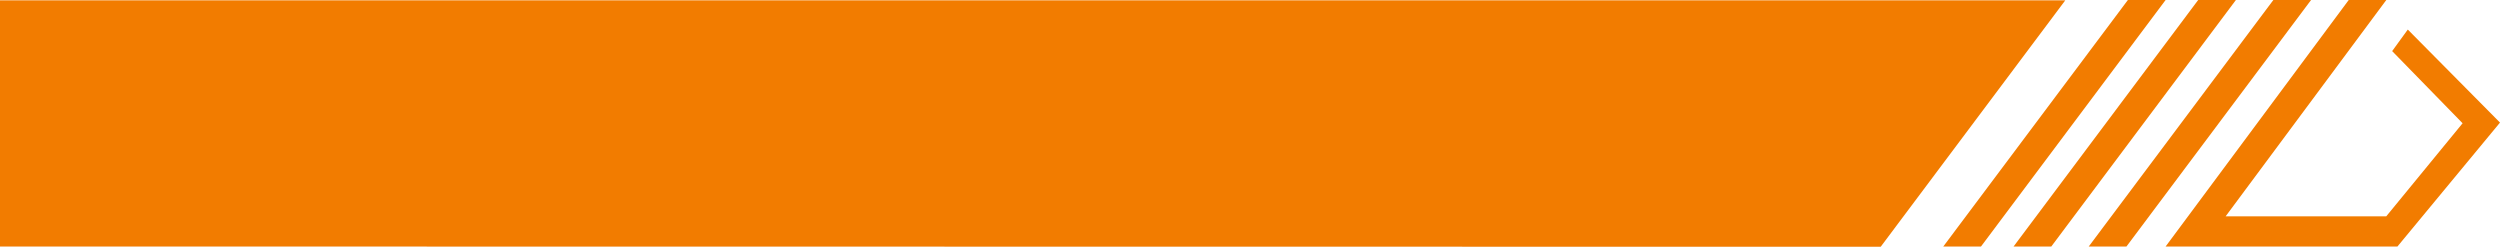 <svg xmlns="http://www.w3.org/2000/svg" width="426.561" height="42.102" viewBox="0 0 426.561 42.102">
  <g id="main-iki-baslik-ayrac" transform="translate(-27)">
    <g id="Group_79" data-name="Group 79" transform="translate(453.561 0) rotate(90)">
      <path id="Path_2" data-name="Path 2" d="M0,25.811V19.4L36.911,46.814V19.408L21.031,6.382,8.719,18.4,5.043,15.733,20.916,0,42.061,17.5V57.056Z" transform="translate(0)" fill="#f27c00"/>
      <path id="Path_3" data-name="Path 3" d="M0,6.435V0L42.061,31.5v6.435Z" transform="translate(0 45.062)" fill="#f27c00"/>
      <path id="Path_4" data-name="Path 4" d="M42.061,37.934,0,6.435V0L42.061,31.5Z" transform="translate(0 57.056)" fill="#f27c00"/>
      <path id="Path_5" data-name="Path 5" d="M0,6.435V0L42.061,31.5v6.435Z" transform="translate(0 32.237)" fill="#f27c00"/>
    </g>
    <path id="Path_726" data-name="Path 726" d="M385,0H32.615V42l320.894.041Z" transform="translate(-5.615 0.061)" fill="#f27c00"/>
  </g>
</svg>
